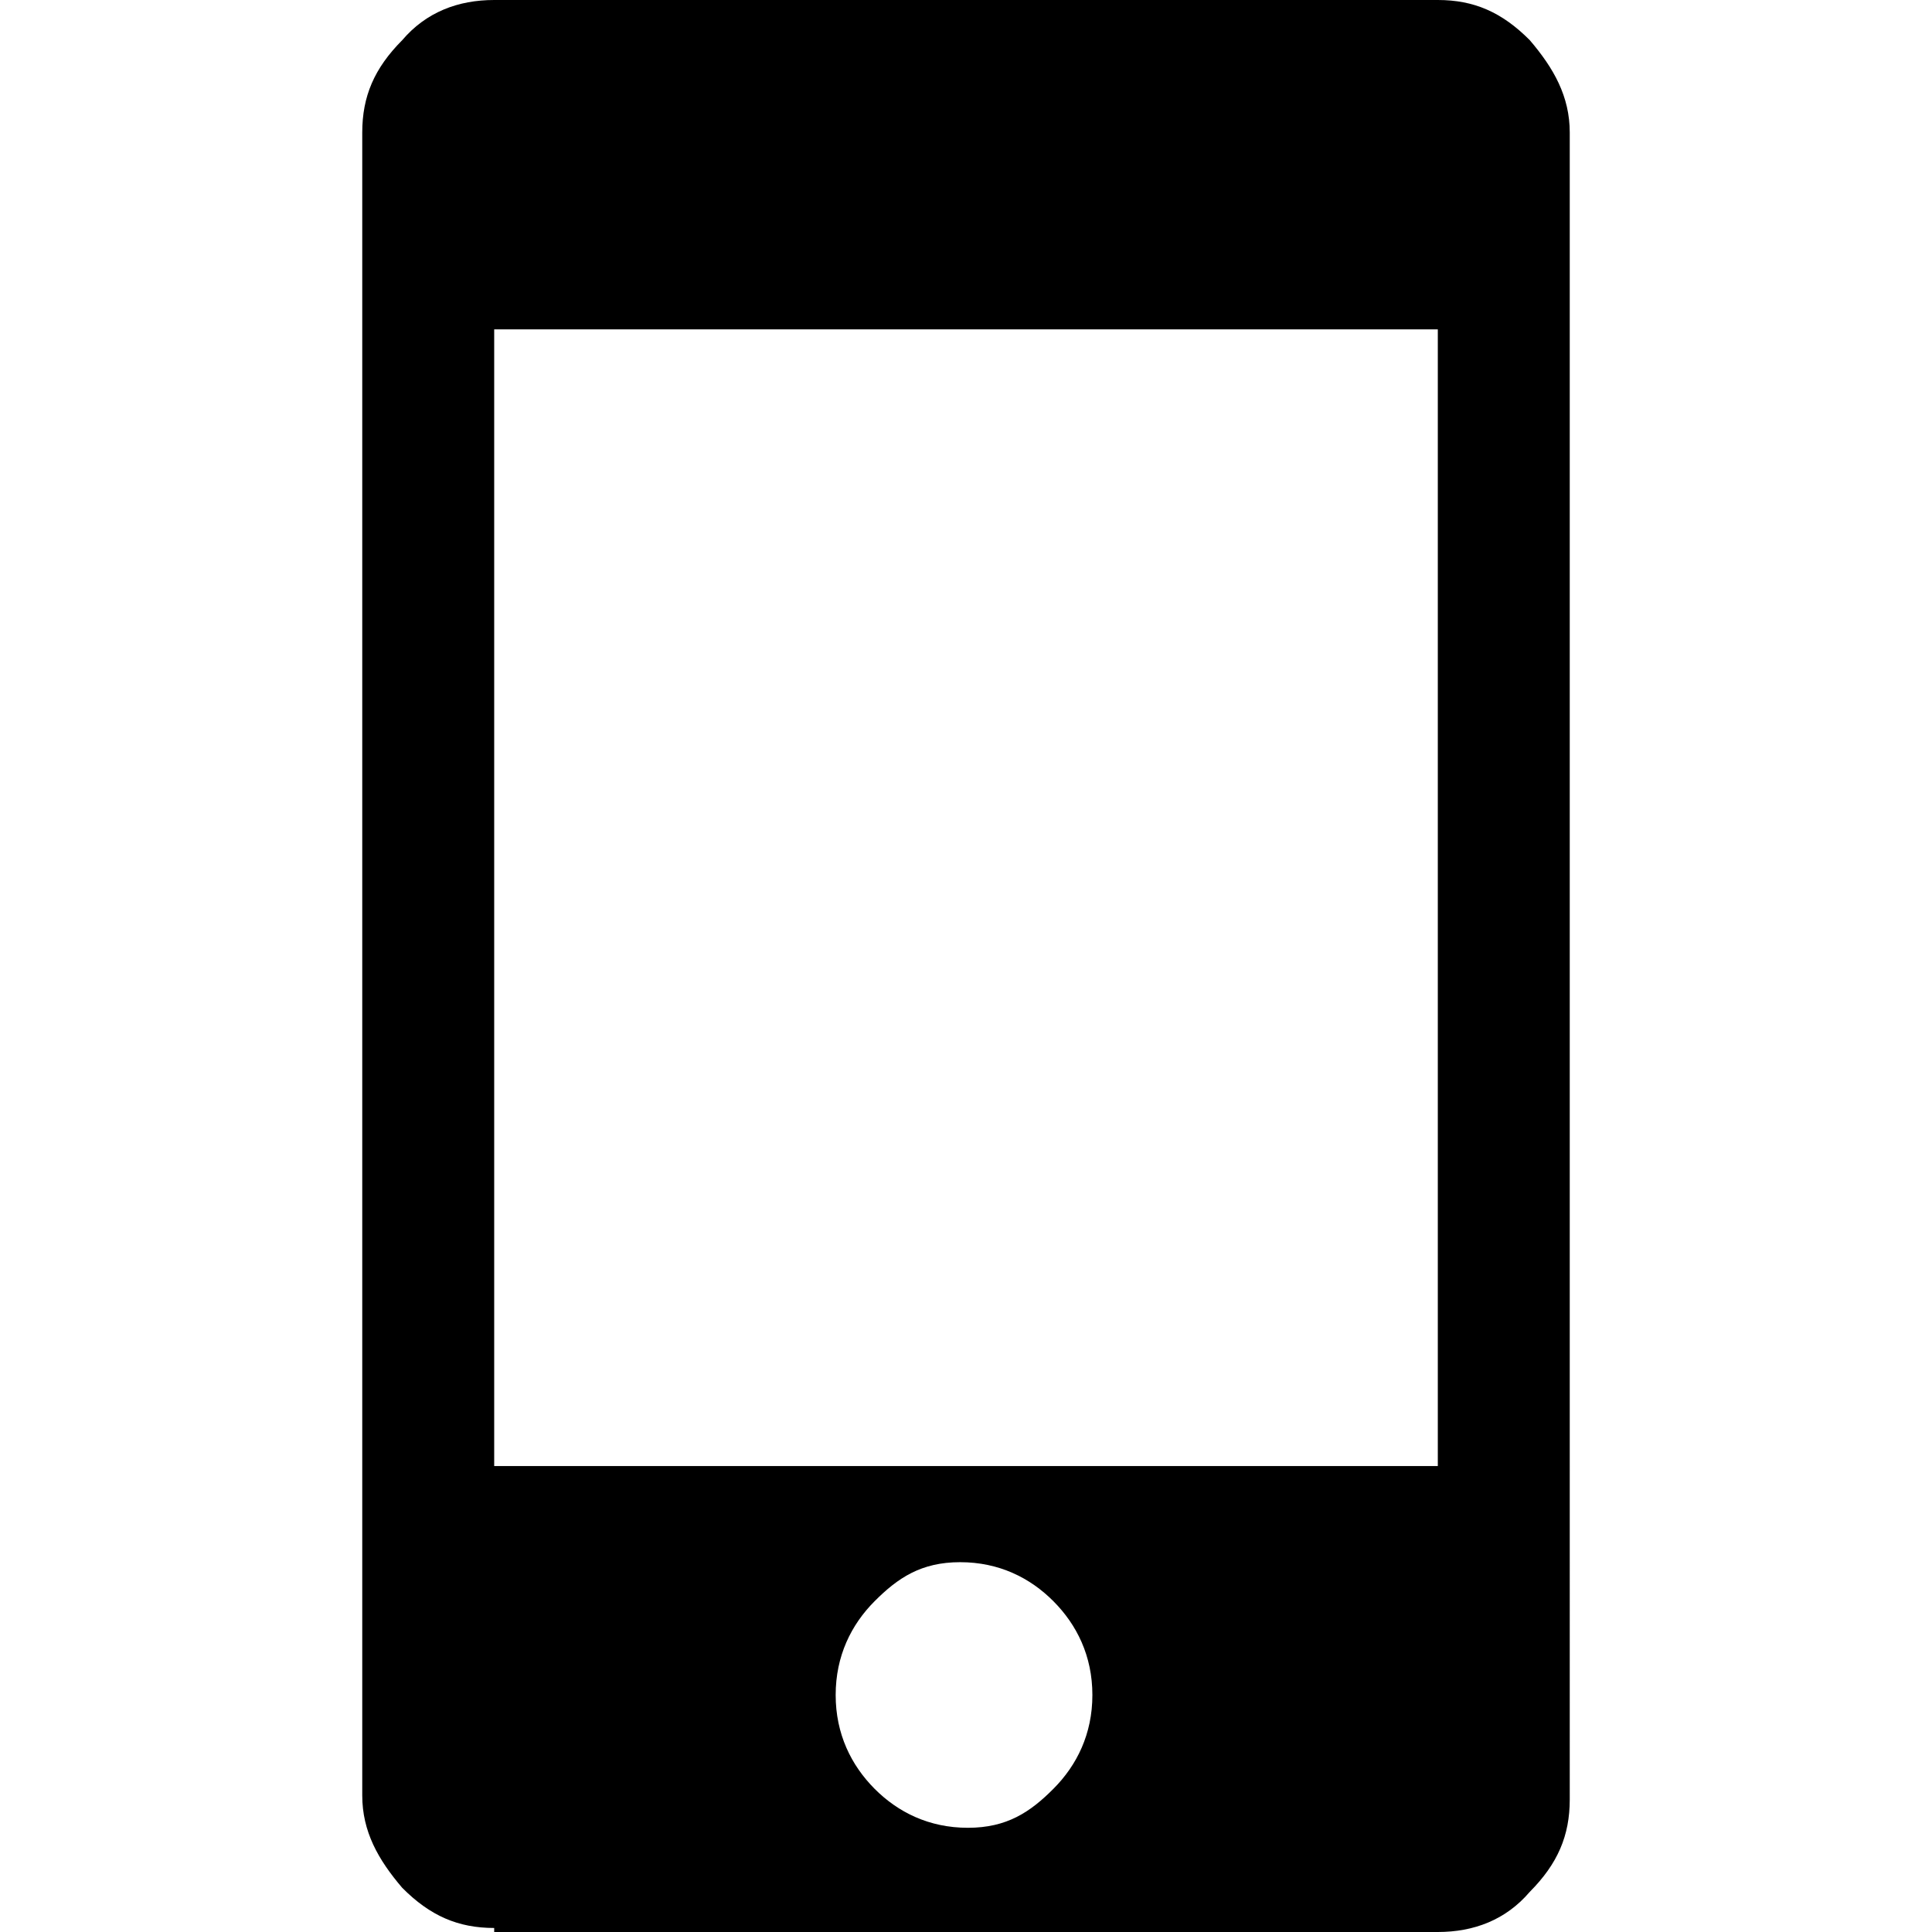 <?xml version="1.0" encoding="UTF-8"?>
<svg id="_レイヤー_1" xmlns="http://www.w3.org/2000/svg" version="1.1" viewBox="0 0 48 48">
  <!-- Generator: Adobe Illustrator 29.4.0, SVG Export Plug-In . SVG Version: 2.1.0 Build 152)  -->
  <path d="M38.007.998c-.695-.699-1.391-.998-2.285-.998H12.278c-.894,0-1.689.299-2.285.998-.695.699-.993,1.397-.993,2.295v41.314c0,.898.397,1.597.993,2.295.695.699,1.391.998,2.285.998v.1h23.444c.894,0,1.689-.299,2.285-.998.695-.699.993-1.397.993-2.295V3.293c0-.898-.397-1.597-.993-2.295ZM26.173,44.441c-.579.582-1.159.97-2.126.97s-1.739-.388-2.319-.97c-.579-.583-.966-1.359-.966-2.329s.386-1.747.966-2.329c.58-.582,1.159-.971,2.126-.971s1.739.388,2.319.971.967,1.359.967,2.329-.386,1.746-.967,2.329ZM35.722,36.424H12.278v.1V8.183h23.444v28.241Z"/>
</svg>